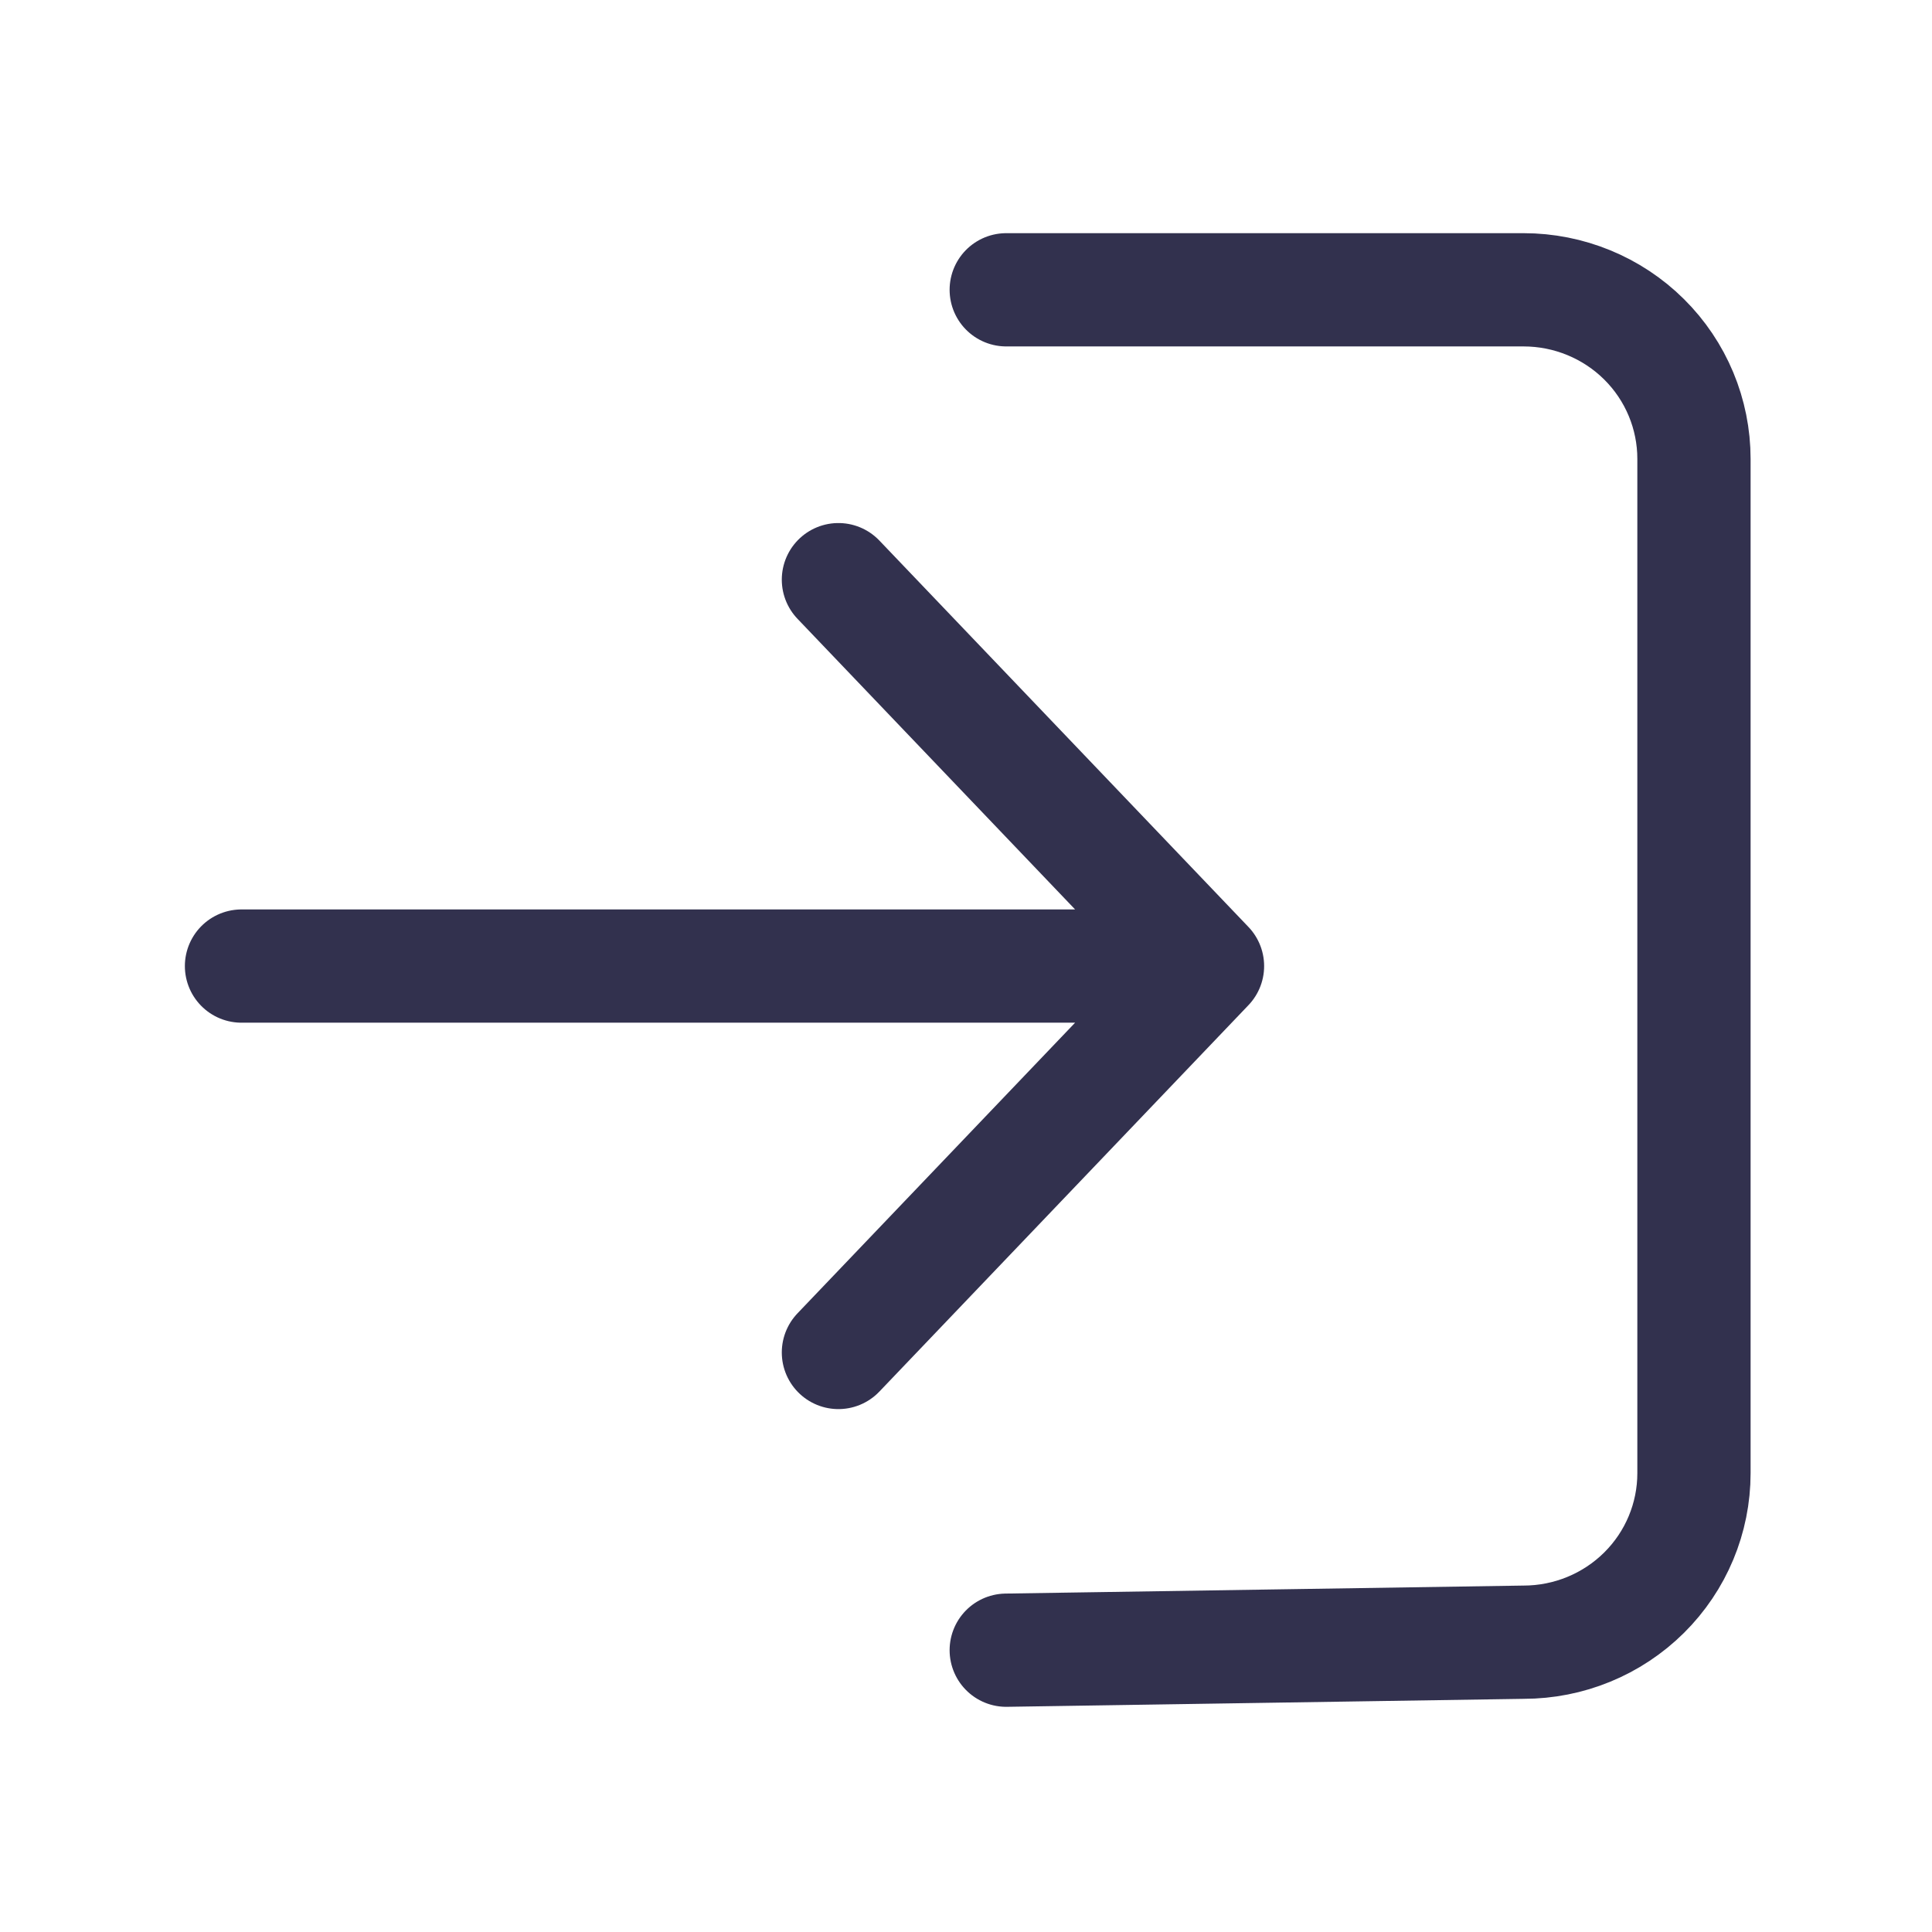 <?xml version="1.0" encoding="UTF-8"?> <svg xmlns="http://www.w3.org/2000/svg" width="29" height="29" viewBox="0 0 29 29" fill="none"><path d="M15.104 24.77L22.869 24.65C23.547 24.65 24.198 24.383 24.678 23.907C25.158 23.431 25.427 22.786 25.427 22.113L25.427 6.888C25.427 6.215 25.158 5.569 24.678 5.093C24.198 4.617 23.547 4.35 22.869 4.35L15.104 4.35" stroke="#32314E" stroke-width="1.7" stroke-linecap="round" stroke-linejoin="round"></path><path d="M18.125 14.501L3.625 14.501H5.438M18.125 14.501L12.585 20.301L13.97 18.851M18.125 14.501L12.585 8.701L13.97 10.151" stroke="#32314E" stroke-width="1.7" stroke-linecap="round" stroke-linejoin="round"></path></svg> 